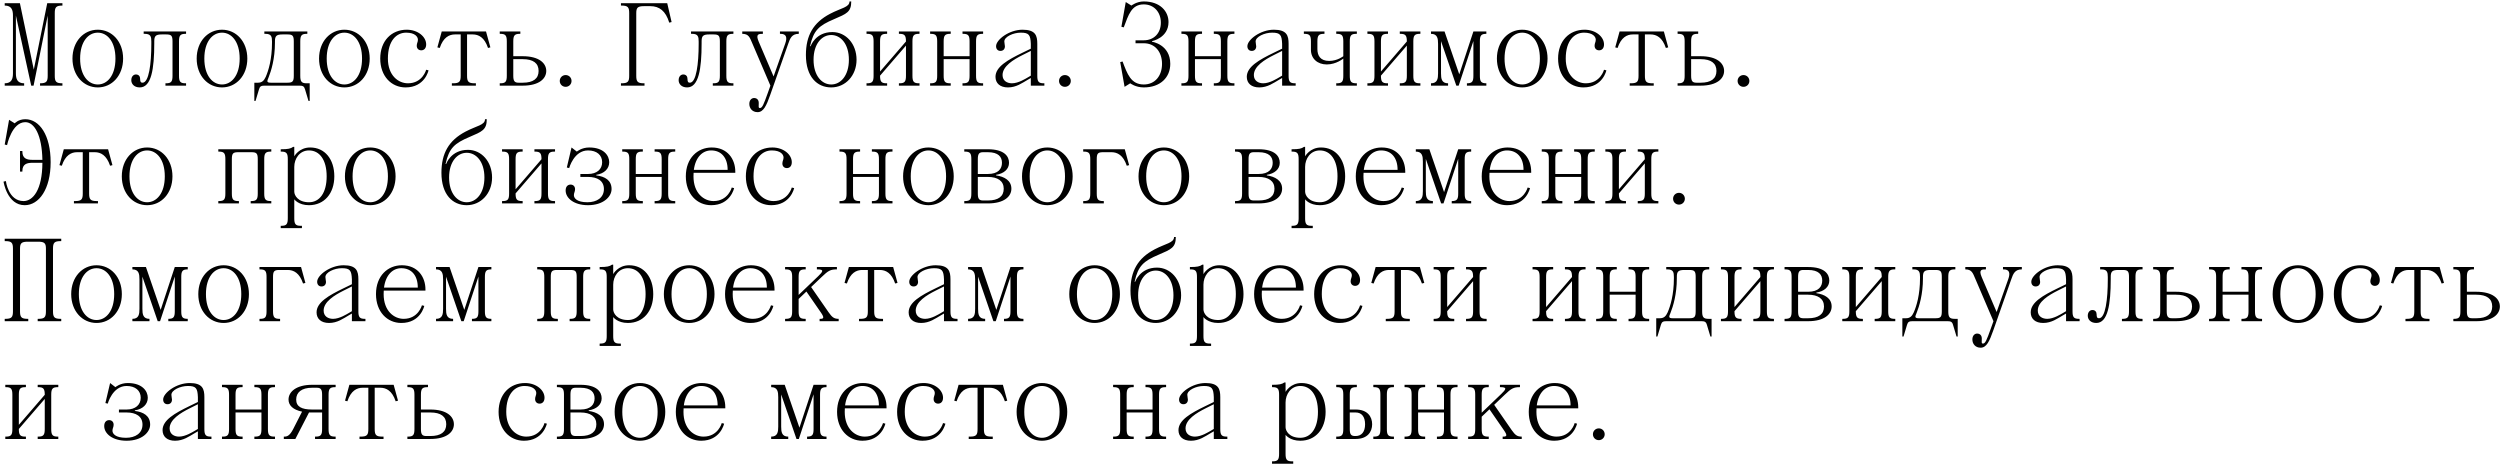 <?xml version="1.0" encoding="UTF-8"?> <svg xmlns="http://www.w3.org/2000/svg" width="467" height="87" viewBox="0 0 467 87" fill="none"> <path d="M3.718 0.6H0.88V1.04C2.2 1.04 2.42 1.92 2.42 2.91V13.69C2.42 14.68 2.2 15.56 0.88 15.56V16H4.51V15.56C3.19 15.56 2.97 14.68 2.97 13.69V2.91L5.83 16H6.27L8.91 2.91V14.13C8.91 15.23 8.69 15.56 7.48 15.56V16H11.66V15.56C10.45 15.56 10.23 15.23 10.23 14.13V2.47C10.23 1.37 10.45 1.04 11.66 1.04V0.6H8.822L6.314 13.008L3.718 0.6ZM13.537 10.94C13.537 14.13 15.627 16.33 18.267 16.33C20.907 16.33 22.997 14.13 22.997 10.94C22.997 7.75 20.907 5.55 18.267 5.55C15.627 5.55 13.537 7.75 13.537 10.94ZM14.967 10.94C14.967 7.75 16.507 6.1 18.267 6.1C20.027 6.1 21.567 7.75 21.567 10.94C21.567 14.13 20.027 15.78 18.267 15.78C16.507 15.78 14.967 14.13 14.967 10.94ZM33.437 7.75C33.437 6.65 33.657 6.32 34.647 6.32H34.757V5.88H26.837V6.32H27.057C28.157 6.32 28.267 6.87 28.267 7.75V8.19C28.267 11.93 27.827 15.45 26.617 15.45C26.265 15.45 26.177 15.208 26.177 14.724C26.177 14.262 25.913 13.91 25.385 13.91C24.967 13.91 24.527 14.262 24.527 14.988C24.527 15.648 25.033 16.33 26.111 16.33C28.267 16.33 28.817 12.92 28.817 8.08V7.75C28.817 6.76 29.037 6.43 30.247 6.43H31.017C32.007 6.43 32.227 6.65 32.227 7.75V14.13C32.227 15.23 32.007 15.56 31.017 15.56H30.907V16H34.757V15.56H34.647C33.657 15.56 33.437 15.23 33.437 14.13V7.75ZM36.74 10.94C36.74 14.13 38.83 16.33 41.47 16.33C44.11 16.33 46.2 14.13 46.2 10.94C46.2 7.75 44.11 5.55 41.47 5.55C38.83 5.55 36.74 7.75 36.74 10.94ZM38.17 10.94C38.17 7.75 39.71 6.1 41.47 6.1C43.23 6.1 44.77 7.75 44.77 10.94C44.77 14.13 43.23 15.78 41.47 15.78C39.71 15.78 38.17 14.13 38.17 10.94ZM56.09 7.75C56.09 6.65 56.31 6.32 57.3 6.32H57.41V5.88H49.38V6.32H49.6C50.7 6.32 50.81 6.87 50.81 7.75V7.97C50.81 11.072 50.15 13.184 49.644 14.35C49.314 15.076 48.94 15.45 48.17 15.45H47.51V18.86H47.73L48.39 16.66C48.544 16.11 48.83 16 49.38 16H55.98C56.53 16 56.816 16.11 56.97 16.66L57.63 18.86H57.85V15.56H57.3C56.31 15.56 56.09 15.23 56.09 14.13V7.75ZM54.88 14.13C54.88 15.23 54.66 15.45 53.67 15.45H50.59C49.71 15.45 49.908 15.12 50.172 14.46C50.656 13.25 51.36 11.006 51.36 7.97V7.75C51.36 6.76 51.58 6.43 52.79 6.43H53.67C54.66 6.43 54.88 6.65 54.88 7.75V14.13ZM59.599 10.94C59.599 14.13 61.689 16.33 64.329 16.33C66.969 16.33 69.059 14.13 69.059 10.94C69.059 7.75 66.969 5.55 64.329 5.55C61.689 5.55 59.599 7.75 59.599 10.94ZM61.029 10.94C61.029 7.75 62.569 6.1 64.329 6.1C66.089 6.1 67.629 7.75 67.629 10.94C67.629 14.13 66.089 15.78 64.329 15.78C62.569 15.78 61.029 14.13 61.029 10.94ZM79.609 13.03C79.609 13.03 78.949 15.56 76.199 15.56C74.439 15.56 72.459 14.13 72.459 10.94C72.459 7.53 74.109 6.1 75.869 6.1C77.519 6.1 78.069 6.87 78.069 7.42C78.069 7.86 77.849 8.08 77.849 8.542C77.849 9.07 78.201 9.4 78.685 9.4C79.213 9.4 79.609 9.026 79.609 8.3C79.609 6.87 78.069 5.55 75.979 5.55C73.119 5.55 71.029 7.64 71.029 10.94C71.029 14.24 73.119 16.33 75.759 16.33C79.389 16.33 80.049 13.14 80.049 13.14L79.609 13.03ZM82.516 5.88L81.702 8.85L82.142 8.96C82.802 6.98 83.902 6.43 85.002 6.43H86.058V14.13C86.058 15.23 85.838 15.56 84.628 15.56H84.408V16H88.896V15.56H88.676C87.466 15.56 87.246 15.23 87.246 14.13V6.43H88.302C89.402 6.43 90.502 6.98 91.162 8.96L91.602 8.85L90.788 5.88H82.516ZM95.881 7.75C95.881 6.65 96.101 6.32 97.091 6.32H97.201V5.88H93.351V6.32H93.461C94.451 6.32 94.671 6.65 94.671 7.75V14.13C94.671 15.23 94.451 15.56 93.461 15.56H93.351V16H97.641C100.721 16 102.041 14.68 102.041 13.25C102.041 11.82 100.721 10.5 97.641 10.5H95.881V7.75ZM96.871 15.45C96.101 15.45 95.881 15.12 95.881 14.13V11.05H97.641C99.621 11.05 100.611 11.82 100.611 13.25C100.611 14.68 99.621 15.45 97.641 15.45H96.871ZM104.563 15.12C104.563 15.736 105.047 16.22 105.663 16.22C106.279 16.22 106.763 15.736 106.763 15.12C106.763 14.504 106.279 14.02 105.663 14.02C105.047 14.02 104.563 14.504 104.563 15.12ZM115.993 0.6V1.04H116.103C117.313 1.04 117.533 1.37 117.533 2.47V14.13C117.533 15.23 117.313 15.56 116.103 15.56H115.993V16H120.393V15.56H120.283C119.073 15.56 118.853 15.23 118.853 14.13V2.47C118.853 1.48 119.073 1.15 120.283 1.15H121.493C123.143 1.15 124.353 2.03 125.013 4.23L125.453 4.12L124.639 0.6H115.993ZM135.681 7.75C135.681 6.65 135.901 6.32 136.891 6.32H137.001V5.88H129.081V6.32H129.301C130.401 6.32 130.511 6.87 130.511 7.75V8.19C130.511 11.93 130.071 15.45 128.861 15.45C128.509 15.45 128.421 15.208 128.421 14.724C128.421 14.262 128.157 13.91 127.629 13.91C127.211 13.91 126.771 14.262 126.771 14.988C126.771 15.648 127.277 16.33 128.355 16.33C130.511 16.33 131.061 12.92 131.061 8.08V7.75C131.061 6.76 131.281 6.43 132.491 6.43H133.261C134.251 6.43 134.471 6.65 134.471 7.75V14.13C134.471 15.23 134.251 15.56 133.261 15.56H133.151V16H137.001V15.56H136.891C135.901 15.56 135.681 15.23 135.681 14.13V7.75ZM149.214 5.88H145.694V6.32H145.804C146.904 6.32 147.08 7.002 146.684 8.124L144.506 14.284L141.712 7.75C141.118 6.342 141.734 6.32 142.504 6.32V5.88H138.654V6.32C139.864 6.32 140.062 7.002 140.524 8.08L143.912 16L143.384 17.474C142.658 19.498 142.394 20.18 141.954 20.18C141.624 20.18 141.734 19.828 141.734 19.234C141.734 18.662 141.404 18.31 140.854 18.31C140.414 18.31 139.974 18.684 139.974 19.41C139.974 20.224 140.524 20.95 141.514 20.95C142.614 20.95 143.164 19.762 143.89 17.694L147.234 8.19C147.586 7.178 147.894 6.32 149.214 6.32V5.88ZM151.973 11.16C151.973 8.19 153.513 6.54 155.273 6.54C157.033 6.54 158.573 8.19 158.573 11.16C158.573 14.13 157.033 15.78 155.273 15.78C153.513 15.78 151.973 14.13 151.973 11.16ZM160.003 11.16C160.003 8.19 158.023 5.99 155.493 5.99C152.303 5.99 151.423 8.63 151.423 8.63H151.313C151.973 5.66 152.963 4.78 155.823 3.57C158.133 2.58 159.013 2.25 159.013 0.27H158.683C158.683 1.37 157.143 1.48 155.053 2.58C151.907 4.23 150.543 6.65 150.543 10.28C150.543 14.35 152.633 16.33 155.273 16.33C157.913 16.33 160.003 14.13 160.003 11.16ZM170.445 7.75C170.445 6.65 170.665 6.32 171.655 6.32H171.765V5.88H167.915V6.32H168.025C169.015 6.32 169.235 6.65 169.235 7.75L164.395 13.36V7.75C164.395 6.65 164.615 6.32 165.605 6.32H165.715V5.88H161.865V6.32H161.975C162.965 6.32 163.185 6.65 163.185 7.75V14.13C163.185 15.23 162.965 15.56 161.975 15.56H161.865V16H165.715V15.56H165.605C164.615 15.56 164.395 15.23 164.395 14.13L169.235 8.52V14.13C169.235 15.23 169.015 15.56 168.025 15.56H167.915V16H171.765V15.56H171.655C170.665 15.56 170.445 15.23 170.445 14.13V7.75ZM182.326 7.75C182.326 6.65 182.546 6.32 183.536 6.32H183.646V5.88H179.796V6.32H179.906C180.896 6.32 181.116 6.65 181.116 7.75V10.5H176.276V7.75C176.276 6.65 176.496 6.32 177.486 6.32H177.596V5.88H173.746V6.32H173.856C174.846 6.32 175.066 6.65 175.066 7.75V14.13C175.066 15.23 174.846 15.56 173.856 15.56H173.746V16H177.596V15.56H177.486C176.496 15.56 176.276 15.23 176.276 14.13V11.05H181.116V14.13C181.116 15.23 180.896 15.56 179.906 15.56H179.796V16H183.646V15.56H183.536C182.546 15.56 182.326 15.23 182.326 14.13V7.75ZM193.767 8.19C193.767 6.65 193.437 5.55 191.017 5.55C188.487 5.55 186.067 7.42 186.067 8.63C186.067 9.18 186.397 9.51 186.881 9.51C187.387 9.51 187.717 9.18 187.717 8.652C187.717 8.432 187.607 8.058 187.607 7.75C187.607 6.87 189.257 6.1 190.687 6.1C192.227 6.1 192.491 6.54 192.557 8.19V9.092L191.017 9.84C188.245 11.182 185.957 12.48 185.957 14.35C185.957 15.56 186.815 16.33 188.289 16.33C189.851 16.33 190.951 15.494 191.985 14.9L192.557 14.57V16H195.087V15.56H194.977C193.987 15.56 193.767 15.23 193.767 14.13V8.19ZM191.919 14.504C191.633 14.658 190.247 15.56 189.037 15.56C188.157 15.56 187.277 15.12 187.277 14.02C187.277 12.37 189.301 11.138 191.017 10.28L192.557 9.51V14.13L191.919 14.504ZM197.826 15.12C197.826 15.736 198.31 16.22 198.926 16.22C199.542 16.22 200.026 15.736 200.026 15.12C200.026 14.504 199.542 14.02 198.926 14.02C198.31 14.02 197.826 14.504 197.826 15.12ZM212.117 7.53V8.08H213.657C215.791 8.08 217.067 9.73 217.067 11.93C217.067 14.13 215.791 15.78 213.657 15.78C211.237 15.78 210.577 13.8 209.697 11.49L209.257 11.6L210.071 16.22L211.127 15.56C211.127 15.56 212.117 16.33 213.657 16.33C216.737 16.33 218.607 14.482 218.607 11.93C218.607 8.3 215.197 7.794 215.197 7.794V7.684C215.197 7.684 218.277 7.09 218.277 4.12C218.277 2.14 216.737 0.27 213.657 0.27C212.337 0.27 211.347 1.04 211.347 1.04L210.291 0.38L209.477 5L209.917 5.11C210.797 2.8 211.347 0.82 213.657 0.82C215.549 0.82 216.847 2.25 216.847 4.23C216.847 6.21 215.549 7.53 213.657 7.53H212.117ZM229.269 7.75C229.269 6.65 229.489 6.32 230.479 6.32H230.589V5.88H226.739V6.32H226.849C227.839 6.32 228.059 6.65 228.059 7.75V10.5H223.219V7.75C223.219 6.65 223.439 6.32 224.429 6.32H224.539V5.88H220.689V6.32H220.799C221.789 6.32 222.009 6.65 222.009 7.75V14.13C222.009 15.23 221.789 15.56 220.799 15.56H220.689V16H224.539V15.56H224.429C223.439 15.56 223.219 15.23 223.219 14.13V11.05H228.059V14.13C228.059 15.23 227.839 15.56 226.849 15.56H226.739V16H230.589V15.56H230.479C229.489 15.56 229.269 15.23 229.269 14.13V7.75ZM240.71 8.19C240.71 6.65 240.38 5.55 237.96 5.55C235.43 5.55 233.01 7.42 233.01 8.63C233.01 9.18 233.34 9.51 233.824 9.51C234.33 9.51 234.66 9.18 234.66 8.652C234.66 8.432 234.55 8.058 234.55 7.75C234.55 6.87 236.2 6.1 237.63 6.1C239.17 6.1 239.434 6.54 239.5 8.19V9.092L237.96 9.84C235.188 11.182 232.9 12.48 232.9 14.35C232.9 15.56 233.758 16.33 235.232 16.33C236.794 16.33 237.894 15.494 238.928 14.9L239.5 14.57V16H242.03V15.56H241.92C240.93 15.56 240.71 15.23 240.71 14.13V8.19ZM238.862 14.504C238.576 14.658 237.19 15.56 235.98 15.56C235.1 15.56 234.22 15.12 234.22 14.02C234.22 12.37 236.244 11.138 237.96 10.28L239.5 9.51V14.13L238.862 14.504ZM250.93 10.5C250.93 10.5 249.83 11.38 248.29 11.38C246.64 11.38 246.09 10.39 246.09 9.18V7.75C246.09 6.65 246.31 6.32 247.3 6.32H247.41V5.88H243.56V6.32H243.67C244.66 6.32 244.88 6.65 244.88 7.75V9.29C244.88 10.94 246.09 12.04 247.85 12.04C249.61 12.04 250.93 10.94 250.93 10.94V14.13C250.93 15.23 250.71 15.56 249.72 15.56H249.61V16H253.46V15.56H253.35C252.36 15.56 252.14 15.23 252.14 14.13V7.75C252.14 6.65 252.36 6.32 253.35 6.32H253.46V5.88H249.61V6.32H249.72C250.71 6.32 250.93 6.65 250.93 7.75V10.5ZM264.009 7.75C264.009 6.65 264.229 6.32 265.219 6.32H265.329V5.88H261.479V6.32H261.589C262.579 6.32 262.799 6.65 262.799 7.75L257.959 13.36V7.75C257.959 6.65 258.179 6.32 259.169 6.32H259.279V5.88H255.429V6.32H255.539C256.529 6.32 256.749 6.65 256.749 7.75V14.13C256.749 15.23 256.529 15.56 255.539 15.56H255.429V16H259.279V15.56H259.169C258.179 15.56 257.959 15.23 257.959 14.13L262.799 8.52V14.13C262.799 15.23 262.579 15.56 261.589 15.56H261.479V16H265.329V15.56H265.219C264.229 15.56 264.009 15.23 264.009 14.13V7.75ZM276.44 7.75C276.44 6.65 276.66 6.32 277.65 6.32V5.88H275.23L272.59 13.888L269.84 5.88H267.31V6.32C268.52 6.32 268.63 7.2 268.63 8.19V13.69C268.63 14.68 268.52 15.56 267.31 15.56V16H270.5V15.56C269.29 15.56 269.18 14.68 269.18 13.69V7.684L272.04 16H272.48L275.23 7.662V14.13C275.23 15.23 275.01 15.56 274.02 15.56V16H277.65V15.56C276.66 15.56 276.44 15.23 276.44 14.13V7.75ZM279.621 10.94C279.621 14.13 281.711 16.33 284.351 16.33C286.991 16.33 289.081 14.13 289.081 10.94C289.081 7.75 286.991 5.55 284.351 5.55C281.711 5.55 279.621 7.75 279.621 10.94ZM281.051 10.94C281.051 7.75 282.591 6.1 284.351 6.1C286.111 6.1 287.651 7.75 287.651 10.94C287.651 14.13 286.111 15.78 284.351 15.78C282.591 15.78 281.051 14.13 281.051 10.94ZM299.631 13.03C299.631 13.03 298.971 15.56 296.221 15.56C294.461 15.56 292.481 14.13 292.481 10.94C292.481 7.53 294.131 6.1 295.891 6.1C297.541 6.1 298.091 6.87 298.091 7.42C298.091 7.86 297.871 8.08 297.871 8.542C297.871 9.07 298.223 9.4 298.707 9.4C299.235 9.4 299.631 9.026 299.631 8.3C299.631 6.87 298.091 5.55 296.001 5.55C293.141 5.55 291.051 7.64 291.051 10.94C291.051 14.24 293.141 16.33 295.781 16.33C299.411 16.33 300.071 13.14 300.071 13.14L299.631 13.03ZM302.537 5.88L301.723 8.85L302.163 8.96C302.823 6.98 303.923 6.43 305.023 6.43H306.079V14.13C306.079 15.23 305.859 15.56 304.649 15.56H304.429V16H308.917V15.56H308.697C307.487 15.56 307.267 15.23 307.267 14.13V6.43H308.323C309.423 6.43 310.523 6.98 311.183 8.96L311.623 8.85L310.809 5.88H302.537ZM315.903 7.75C315.903 6.65 316.123 6.32 317.113 6.32H317.223V5.88H313.373V6.32H313.483C314.473 6.32 314.693 6.65 314.693 7.75V14.13C314.693 15.23 314.473 15.56 313.483 15.56H313.373V16H317.663C320.743 16 322.063 14.68 322.063 13.25C322.063 11.82 320.743 10.5 317.663 10.5H315.903V7.75ZM316.893 15.45C316.123 15.45 315.903 15.12 315.903 14.13V11.05H317.663C319.643 11.05 320.633 11.82 320.633 13.25C320.633 14.68 319.643 15.45 317.663 15.45H316.893ZM324.584 15.12C324.584 15.736 325.068 16.22 325.684 16.22C326.3 16.22 326.784 15.736 326.784 15.12C326.784 14.504 326.3 14.02 325.684 14.02C325.068 14.02 324.584 14.504 324.584 15.12ZM4.73 22.82C6.424 22.82 7.832 25.218 7.92 29.86H6.05C5.06 29.86 4.18 29.64 4.18 28.32V28.21H3.74V32.06H4.18V31.95C4.18 30.63 5.06 30.41 6.05 30.41H7.92C7.898 35.514 6.138 37.56 4.4 37.56C1.54 37.56 1.1 33.82 1.1 33.82L0.66 33.93C0.66 33.93 1.32 38.33 4.62 38.33C7.26 38.33 9.46 35.36 9.46 30.3C9.46 25.24 7.37 22.27 4.73 22.27C3.41 22.27 2.75 23.04 2.75 23.04L1.694 22.38L0.88 27L1.32 27.11C1.32 27.11 2.2 22.82 4.73 22.82ZM11.918 27.88L11.104 30.85L11.544 30.96C12.204 28.98 13.304 28.43 14.404 28.43H15.46V36.13C15.46 37.23 15.24 37.56 14.03 37.56H13.81V38H18.298V37.56H18.078C16.868 37.56 16.648 37.23 16.648 36.13V28.43H17.704C18.804 28.43 19.904 28.98 20.564 30.96L21.004 30.85L20.19 27.88H11.918ZM22.754 32.94C22.754 36.13 24.844 38.33 27.484 38.33C30.124 38.33 32.214 36.13 32.214 32.94C32.214 29.75 30.124 27.55 27.484 27.55C24.844 27.55 22.754 29.75 22.754 32.94ZM24.184 32.94C24.184 29.75 25.724 28.1 27.484 28.1C29.244 28.1 30.784 29.75 30.784 32.94C30.784 36.13 29.244 37.78 27.484 37.78C25.724 37.78 24.184 36.13 24.184 32.94ZM49.359 29.75C49.359 28.65 49.579 28.32 50.569 28.32H50.679V27.88H40.779V28.32H40.889C41.879 28.32 42.099 28.65 42.099 29.75V36.13C42.099 37.23 41.879 37.56 40.889 37.56H40.779V38H44.629V37.56H44.519C43.529 37.56 43.309 37.23 43.309 36.13V29.75C43.309 28.65 43.529 28.43 44.519 28.43H46.939C47.929 28.43 48.149 28.65 48.149 29.75V36.13C48.149 37.23 47.929 37.56 46.939 37.56H46.829V38H50.679V37.56H50.569C49.579 37.56 49.359 37.23 49.359 36.13V29.75ZM54.97 37.23C54.97 37.23 55.74 38.33 57.72 38.33C60.58 38.33 62.45 36.13 62.45 32.94C62.45 29.75 60.69 27.55 57.94 27.55C55.85 27.55 54.97 29.2 54.97 29.2V27.44H54.75C54.31 27.77 53.76 27.88 52.55 27.88H52.44V28.32H52.55C53.54 28.32 53.76 28.65 53.76 29.75V40.75C53.76 41.85 53.54 42.18 52.55 42.18H52.44V42.62H56.4V42.18H56.18C55.19 42.18 54.97 41.85 54.97 40.75V37.23ZM57.72 28.1C59.7 28.1 61.02 29.86 61.02 32.94C61.02 36.02 59.7 37.78 57.72 37.78C55.63 37.78 54.97 36.46 54.97 35.8V31.18C54.97 29.64 55.96 28.1 57.72 28.1ZM64.433 32.94C64.433 36.13 66.523 38.33 69.163 38.33C71.803 38.33 73.893 36.13 73.893 32.94C73.893 29.75 71.803 27.55 69.163 27.55C66.523 27.55 64.433 29.75 64.433 32.94ZM65.863 32.94C65.863 29.75 67.403 28.1 69.163 28.1C70.923 28.1 72.463 29.75 72.463 32.94C72.463 36.13 70.923 37.78 69.163 37.78C67.403 37.78 65.863 36.13 65.863 32.94ZM83.889 33.16C83.889 30.19 85.429 28.54 87.189 28.54C88.949 28.54 90.489 30.19 90.489 33.16C90.489 36.13 88.949 37.78 87.189 37.78C85.429 37.78 83.889 36.13 83.889 33.16ZM91.919 33.16C91.919 30.19 89.939 27.99 87.409 27.99C84.219 27.99 83.339 30.63 83.339 30.63H83.229C83.889 27.66 84.879 26.78 87.739 25.57C90.049 24.58 90.929 24.25 90.929 22.27H90.599C90.599 23.37 89.059 23.48 86.969 24.58C83.823 26.23 82.459 28.65 82.459 32.28C82.459 36.35 84.549 38.33 87.189 38.33C89.829 38.33 91.919 36.13 91.919 33.16ZM102.361 29.75C102.361 28.65 102.581 28.32 103.571 28.32H103.681V27.88H99.831V28.32H99.941C100.931 28.32 101.151 28.65 101.151 29.75L96.311 35.36V29.75C96.311 28.65 96.531 28.32 97.521 28.32H97.631V27.88H93.781V28.32H93.891C94.881 28.32 95.101 28.65 95.101 29.75V36.13C95.101 37.23 94.881 37.56 93.891 37.56H93.781V38H97.631V37.56H97.521C96.531 37.56 96.311 37.23 96.311 36.13L101.151 30.52V36.13C101.151 37.23 100.931 37.56 99.941 37.56H99.831V38H103.681V37.56H103.571C102.581 37.56 102.361 37.23 102.361 36.13V29.75ZM109.732 37.78C107.752 37.78 107.202 37.01 107.202 36.46C107.202 36.02 107.422 35.8 107.422 35.338C107.422 34.81 107.07 34.48 106.586 34.48C106.058 34.48 105.662 34.854 105.662 35.58C105.662 37.01 107.202 38.33 109.842 38.33C112.702 38.33 114.242 36.746 114.242 35.316C114.242 33.666 112.988 32.962 111.382 32.764V32.654C112.878 32.434 113.802 31.51 113.802 30.3C113.802 29.09 112.812 27.55 110.062 27.55C108.632 27.55 107.752 28.32 107.752 28.32L106.762 27.55L105.882 31.29L106.322 31.4C106.322 31.4 107.202 28.1 109.842 28.1C111.492 28.1 112.482 28.98 112.482 30.3C112.482 31.62 111.492 32.5 109.842 32.5H108.412V33.05H109.842C111.602 33.05 112.812 33.776 112.812 35.316C112.812 36.922 111.492 37.78 109.732 37.78ZM124.812 29.75C124.812 28.65 125.032 28.32 126.022 28.32H126.132V27.88H122.282V28.32H122.392C123.382 28.32 123.602 28.65 123.602 29.75V32.5H118.762V29.75C118.762 28.65 118.982 28.32 119.972 28.32H120.082V27.88H116.232V28.32H116.342C117.332 28.32 117.552 28.65 117.552 29.75V36.13C117.552 37.23 117.332 37.56 116.342 37.56H116.232V38H120.082V37.56H119.972C118.982 37.56 118.762 37.23 118.762 36.13V33.05H123.602V36.13C123.602 37.23 123.382 37.56 122.392 37.56H122.282V38H126.132V37.56H126.022C125.032 37.56 124.812 37.23 124.812 36.13V29.75ZM129.543 32.94C129.543 32.72 129.543 32.5 129.565 32.28H137.353V32.06C137.353 29.75 135.923 27.55 132.953 27.55C130.313 27.55 128.113 29.53 128.113 32.94C128.113 36.24 130.203 38.33 132.843 38.33C136.473 38.33 137.133 35.14 137.133 35.14L136.693 35.03C136.693 35.03 136.033 37.56 133.283 37.56C131.523 37.56 129.543 36.13 129.543 32.94ZM132.843 28.1C134.713 28.1 135.923 29.42 135.923 31.73H129.609C129.939 29.266 131.303 28.1 132.843 28.1ZM147.908 35.03C147.908 35.03 147.248 37.56 144.498 37.56C142.738 37.56 140.758 36.13 140.758 32.94C140.758 29.53 142.408 28.1 144.168 28.1C145.818 28.1 146.368 28.87 146.368 29.42C146.368 29.86 146.148 30.08 146.148 30.542C146.148 31.07 146.5 31.4 146.984 31.4C147.512 31.4 147.908 31.026 147.908 30.3C147.908 28.87 146.368 27.55 144.278 27.55C141.418 27.55 139.328 29.64 139.328 32.94C139.328 36.24 141.418 38.33 144.058 38.33C147.688 38.33 148.348 35.14 148.348 35.14L147.908 35.03ZM165.396 29.75C165.396 28.65 165.616 28.32 166.606 28.32H166.716V27.88H162.866V28.32H162.976C163.966 28.32 164.186 28.65 164.186 29.75V32.5H159.346V29.75C159.346 28.65 159.566 28.32 160.556 28.32H160.666V27.88H156.816V28.32H156.926C157.916 28.32 158.136 28.65 158.136 29.75V36.13C158.136 37.23 157.916 37.56 156.926 37.56H156.816V38H160.666V37.56H160.556C159.566 37.56 159.346 37.23 159.346 36.13V33.05H164.186V36.13C164.186 37.23 163.966 37.56 162.976 37.56H162.866V38H166.716V37.56H166.606C165.616 37.56 165.396 37.23 165.396 36.13V29.75ZM168.697 32.94C168.697 36.13 170.787 38.33 173.427 38.33C176.067 38.33 178.157 36.13 178.157 32.94C178.157 29.75 176.067 27.55 173.427 27.55C170.787 27.55 168.697 29.75 168.697 32.94ZM170.127 32.94C170.127 29.75 171.667 28.1 173.427 28.1C175.187 28.1 176.727 29.75 176.727 32.94C176.727 36.13 175.187 37.78 173.427 37.78C171.667 37.78 170.127 36.13 170.127 32.94ZM180.127 27.88V28.32H180.237C181.227 28.32 181.447 28.65 181.447 29.75V36.13C181.447 37.23 181.227 37.56 180.237 37.56H180.127V38H184.527C187.607 38 188.927 36.68 188.927 35.25C188.927 33.71 187.607 32.984 186.067 32.764V32.654C187.497 32.434 188.487 31.62 188.487 30.41C188.487 29.2 187.607 27.88 184.527 27.88H180.127ZM183.647 37.45C182.877 37.45 182.657 37.12 182.657 36.13V33.05H184.527C186.397 33.05 187.497 33.82 187.497 35.25C187.497 36.68 186.507 37.45 184.527 37.45H183.647ZM184.527 28.43C186.507 28.43 187.167 29.31 187.167 30.41C187.167 31.51 186.507 32.5 184.527 32.5H182.657V29.75C182.657 28.76 182.877 28.43 183.647 28.43H184.527ZM190.912 32.94C190.912 36.13 193.002 38.33 195.642 38.33C198.282 38.33 200.372 36.13 200.372 32.94C200.372 29.75 198.282 27.55 195.642 27.55C193.002 27.55 190.912 29.75 190.912 32.94ZM192.342 32.94C192.342 29.75 193.882 28.1 195.642 28.1C197.402 28.1 198.942 29.75 198.942 32.94C198.942 36.13 197.402 37.78 195.642 37.78C193.882 37.78 192.342 36.13 192.342 32.94ZM202.342 27.88V28.32H202.452C203.442 28.32 203.662 28.65 203.662 29.75V36.13C203.662 37.23 203.442 37.56 202.452 37.56H202.342V38H206.192V37.56H206.082C205.092 37.56 204.872 37.23 204.872 36.13V29.75C204.872 28.65 205.092 28.43 206.082 28.43H207.622C208.722 28.43 209.822 28.98 210.482 30.96L210.922 30.85L210.108 27.88H202.342ZM212.676 32.94C212.676 36.13 214.766 38.33 217.406 38.33C220.046 38.33 222.136 36.13 222.136 32.94C222.136 29.75 220.046 27.55 217.406 27.55C214.766 27.55 212.676 29.75 212.676 32.94ZM214.106 32.94C214.106 29.75 215.646 28.1 217.406 28.1C219.166 28.1 220.706 29.75 220.706 32.94C220.706 36.13 219.166 37.78 217.406 37.78C215.646 37.78 214.106 36.13 214.106 32.94ZM230.701 27.88V28.32H230.811C231.801 28.32 232.021 28.65 232.021 29.75V36.13C232.021 37.23 231.801 37.56 230.811 37.56H230.701V38H235.101C238.181 38 239.501 36.68 239.501 35.25C239.501 33.71 238.181 32.984 236.641 32.764V32.654C238.071 32.434 239.061 31.62 239.061 30.41C239.061 29.2 238.181 27.88 235.101 27.88H230.701ZM234.221 37.45C233.451 37.45 233.231 37.12 233.231 36.13V33.05H235.101C236.971 33.05 238.071 33.82 238.071 35.25C238.071 36.68 237.081 37.45 235.101 37.45H234.221ZM235.101 28.43C237.081 28.43 237.741 29.31 237.741 30.41C237.741 31.51 237.081 32.5 235.101 32.5H233.231V29.75C233.231 28.76 233.451 28.43 234.221 28.43H235.101ZM243.796 37.23C243.796 37.23 244.566 38.33 246.546 38.33C249.406 38.33 251.276 36.13 251.276 32.94C251.276 29.75 249.516 27.55 246.766 27.55C244.676 27.55 243.796 29.2 243.796 29.2V27.44H243.576C243.136 27.77 242.586 27.88 241.376 27.88H241.266V28.32H241.376C242.366 28.32 242.586 28.65 242.586 29.75V40.75C242.586 41.85 242.366 42.18 241.376 42.18H241.266V42.62H245.226V42.18H245.006C244.016 42.18 243.796 41.85 243.796 40.75V37.23ZM246.546 28.1C248.526 28.1 249.846 29.86 249.846 32.94C249.846 36.02 248.526 37.78 246.546 37.78C244.456 37.78 243.796 36.46 243.796 35.8V31.18C243.796 29.64 244.786 28.1 246.546 28.1ZM254.69 32.94C254.69 32.72 254.69 32.5 254.712 32.28H262.5V32.06C262.5 29.75 261.07 27.55 258.1 27.55C255.46 27.55 253.26 29.53 253.26 32.94C253.26 36.24 255.35 38.33 257.99 38.33C261.62 38.33 262.28 35.14 262.28 35.14L261.84 35.03C261.84 35.03 261.18 37.56 258.43 37.56C256.67 37.56 254.69 36.13 254.69 32.94ZM257.99 28.1C259.86 28.1 261.07 29.42 261.07 31.73H254.756C255.086 29.266 256.45 28.1 257.99 28.1ZM273.604 29.75C273.604 28.65 273.824 28.32 274.814 28.32V27.88H272.394L269.754 35.888L267.004 27.88H264.474V28.32C265.684 28.32 265.794 29.2 265.794 30.19V35.69C265.794 36.68 265.684 37.56 264.474 37.56V38H267.664V37.56C266.454 37.56 266.344 36.68 266.344 35.69V29.684L269.204 38H269.644L272.394 29.662V36.13C272.394 37.23 272.174 37.56 271.184 37.56V38H274.814V37.56C273.824 37.56 273.604 37.23 273.604 36.13V29.75ZM278.215 32.94C278.215 32.72 278.215 32.5 278.237 32.28H286.025V32.06C286.025 29.75 284.595 27.55 281.625 27.55C278.985 27.55 276.785 29.53 276.785 32.94C276.785 36.24 278.875 38.33 281.515 38.33C285.145 38.33 285.805 35.14 285.805 35.14L285.365 35.03C285.365 35.03 284.705 37.56 281.955 37.56C280.195 37.56 278.215 36.13 278.215 32.94ZM281.515 28.1C283.385 28.1 284.595 29.42 284.595 31.73H278.281C278.611 29.266 279.975 28.1 281.515 28.1ZM296.58 29.75C296.58 28.65 296.8 28.32 297.79 28.32H297.9V27.88H294.05V28.32H294.16C295.15 28.32 295.37 28.65 295.37 29.75V32.5H290.53V29.75C290.53 28.65 290.75 28.32 291.74 28.32H291.85V27.88H288V28.32H288.11C289.1 28.32 289.32 28.65 289.32 29.75V36.13C289.32 37.23 289.1 37.56 288.11 37.56H288V38H291.85V37.56H291.74C290.75 37.56 290.53 37.23 290.53 36.13V33.05H295.37V36.13C295.37 37.23 295.15 37.56 294.16 37.56H294.05V38H297.9V37.56H297.79C296.8 37.56 296.58 37.23 296.58 36.13V29.75ZM308.461 29.75C308.461 28.65 308.681 28.32 309.671 28.32H309.781V27.88H305.931V28.32H306.041C307.031 28.32 307.251 28.65 307.251 29.75L302.411 35.36V29.75C302.411 28.65 302.631 28.32 303.621 28.32H303.731V27.88H299.881V28.32H299.991C300.981 28.32 301.201 28.65 301.201 29.75V36.13C301.201 37.23 300.981 37.56 299.991 37.56H299.881V38H303.731V37.56H303.621C302.631 37.56 302.411 37.23 302.411 36.13L307.251 30.52V36.13C307.251 37.23 307.031 37.56 306.041 37.56H305.931V38H309.781V37.56H309.671C308.681 37.56 308.461 37.23 308.461 36.13V29.75ZM312.531 37.12C312.531 37.736 313.015 38.22 313.631 38.22C314.247 38.22 314.731 37.736 314.731 37.12C314.731 36.504 314.247 36.02 313.631 36.02C313.015 36.02 312.531 36.504 312.531 37.12ZM0.88 44.6V45.04H0.99C2.2 45.04 2.42 45.37 2.42 46.47V58.13C2.42 59.23 2.2 59.56 0.99 59.56H0.88V60H5.28V59.56H5.17C3.96 59.56 3.74 59.23 3.74 58.13V46.47C3.74 45.48 3.96 45.15 5.17 45.15H7.15C8.36 45.15 8.58 45.48 8.58 46.47V58.13C8.58 59.23 8.36 59.56 7.15 59.56H7.04V60H11.44V59.56H11.33C10.12 59.56 9.9 59.23 9.9 58.13V46.47C9.9 45.37 10.12 45.04 11.33 45.04H11.44V44.6H0.88ZM13.3 54.94C13.3 58.13 15.39 60.33 18.03 60.33C20.671 60.33 22.761 58.13 22.761 54.94C22.761 51.75 20.671 49.55 18.03 49.55C15.39 49.55 13.3 51.75 13.3 54.94ZM14.73 54.94C14.73 51.75 16.27 50.1 18.03 50.1C19.791 50.1 21.331 51.75 21.331 54.94C21.331 58.13 19.791 59.78 18.03 59.78C16.27 59.78 14.73 58.13 14.73 54.94ZM33.86 51.75C33.86 50.65 34.08 50.32 35.07 50.32V49.88H32.65L30.01 57.888L27.26 49.88H24.73V50.32C25.94 50.32 26.05 51.2 26.05 52.19V57.69C26.05 58.68 25.94 59.56 24.73 59.56V60H27.92V59.56C26.71 59.56 26.6 58.68 26.6 57.69V51.684L29.46 60H29.9L32.65 51.662V58.13C32.65 59.23 32.43 59.56 31.44 59.56V60H35.07V59.56C34.08 59.56 33.86 59.23 33.86 58.13V51.75ZM37.041 54.94C37.041 58.13 39.131 60.33 41.771 60.33C44.411 60.33 46.501 58.13 46.501 54.94C46.501 51.75 44.411 49.55 41.771 49.55C39.131 49.55 37.041 51.75 37.041 54.94ZM38.471 54.94C38.471 51.75 40.011 50.1 41.771 50.1C43.531 50.1 45.071 51.75 45.071 54.94C45.071 58.13 43.531 59.78 41.771 59.78C40.011 59.78 38.471 58.13 38.471 54.94ZM48.471 49.88V50.32H48.581C49.571 50.32 49.791 50.65 49.791 51.75V58.13C49.791 59.23 49.571 59.56 48.581 59.56H48.471V60H52.321V59.56H52.211C51.221 59.56 51.001 59.23 51.001 58.13V51.75C51.001 50.65 51.221 50.43 52.211 50.43H53.751C54.85 50.43 55.95 50.98 56.611 52.96L57.05 52.85L56.236 49.88H48.471ZM66.945 52.19C66.945 50.65 66.615 49.55 64.195 49.55C61.664 49.55 59.245 51.42 59.245 52.63C59.245 53.18 59.575 53.51 60.059 53.51C60.565 53.51 60.895 53.18 60.895 52.652C60.895 52.432 60.785 52.058 60.785 51.75C60.785 50.87 62.434 50.1 63.864 50.1C65.404 50.1 65.668 50.54 65.734 52.19V53.092L64.195 53.84C61.422 55.182 59.135 56.48 59.135 58.35C59.135 59.56 59.992 60.33 61.467 60.33C63.029 60.33 64.129 59.494 65.162 58.9L65.734 58.57V60H68.264V59.56H68.154C67.165 59.56 66.945 59.23 66.945 58.13V52.19ZM65.097 58.504C64.811 58.658 63.425 59.56 62.215 59.56C61.334 59.56 60.455 59.12 60.455 58.02C60.455 56.37 62.478 55.138 64.195 54.28L65.734 53.51V58.13L65.097 58.504ZM71.664 54.94C71.664 54.72 71.664 54.5 71.686 54.28H79.474V54.06C79.474 51.75 78.044 49.55 75.074 49.55C72.434 49.55 70.234 51.53 70.234 54.94C70.234 58.24 72.324 60.33 74.964 60.33C78.594 60.33 79.254 57.14 79.254 57.14L78.814 57.03C78.814 57.03 78.154 59.56 75.404 59.56C73.644 59.56 71.664 58.13 71.664 54.94ZM74.964 50.1C76.834 50.1 78.044 51.42 78.044 53.73H71.73C72.06 51.266 73.424 50.1 74.964 50.1ZM90.579 51.75C90.579 50.65 90.799 50.32 91.789 50.32V49.88H89.369L86.729 57.888L83.979 49.88H81.449V50.32C82.659 50.32 82.769 51.2 82.769 52.19V57.69C82.769 58.68 82.659 59.56 81.449 59.56V60H84.639V59.56C83.429 59.56 83.319 58.68 83.319 57.69V51.684L86.179 60H86.619L89.369 51.662V58.13C89.369 59.23 89.149 59.56 88.159 59.56V60H91.789V59.56C90.799 59.56 90.579 59.23 90.579 58.13V51.75ZM108.935 51.75C108.935 50.65 109.155 50.32 110.145 50.32H110.255V49.88H100.355V50.32H100.465C101.455 50.32 101.675 50.65 101.675 51.75V58.13C101.675 59.23 101.455 59.56 100.465 59.56H100.355V60H104.205V59.56H104.095C103.105 59.56 102.885 59.23 102.885 58.13V51.75C102.885 50.65 103.105 50.43 104.095 50.43H106.515C107.505 50.43 107.725 50.65 107.725 51.75V58.13C107.725 59.23 107.505 59.56 106.515 59.56H106.405V60H110.255V59.56H110.145C109.155 59.56 108.935 59.23 108.935 58.13V51.75ZM114.546 59.23C114.546 59.23 115.316 60.33 117.296 60.33C120.156 60.33 122.026 58.13 122.026 54.94C122.026 51.75 120.266 49.55 117.516 49.55C115.426 49.55 114.546 51.2 114.546 51.2V49.44H114.326C113.886 49.77 113.336 49.88 112.126 49.88H112.016V50.32H112.126C113.116 50.32 113.336 50.65 113.336 51.75V62.75C113.336 63.85 113.116 64.18 112.126 64.18H112.016V64.62H115.976V64.18H115.756C114.766 64.18 114.546 63.85 114.546 62.75V59.23ZM117.296 50.1C119.276 50.1 120.596 51.86 120.596 54.94C120.596 58.02 119.276 59.78 117.296 59.78C115.206 59.78 114.546 58.46 114.546 57.8V53.18C114.546 51.64 115.536 50.1 117.296 50.1ZM124.01 54.94C124.01 58.13 126.1 60.33 128.74 60.33C131.38 60.33 133.47 58.13 133.47 54.94C133.47 51.75 131.38 49.55 128.74 49.55C126.1 49.55 124.01 51.75 124.01 54.94ZM125.44 54.94C125.44 51.75 126.98 50.1 128.74 50.1C130.5 50.1 132.04 51.75 132.04 54.94C132.04 58.13 130.5 59.78 128.74 59.78C126.98 59.78 125.44 58.13 125.44 54.94ZM136.869 54.94C136.869 54.72 136.869 54.5 136.891 54.28H144.679V54.06C144.679 51.75 143.249 49.55 140.279 49.55C137.639 49.55 135.439 51.53 135.439 54.94C135.439 58.24 137.529 60.33 140.169 60.33C143.799 60.33 144.459 57.14 144.459 57.14L144.019 57.03C144.019 57.03 143.359 59.56 140.609 59.56C138.849 59.56 136.869 58.13 136.869 54.94ZM140.169 50.1C142.039 50.1 143.249 51.42 143.249 53.73H136.935C137.265 51.266 138.629 50.1 140.169 50.1ZM152.594 50.32H152.704C154.024 50.32 153.694 50.76 152.858 51.574L149.184 55.094V51.75C149.184 50.65 149.404 50.32 150.394 50.32H150.504V49.88H146.654V50.32H146.764C147.754 50.32 147.974 50.65 147.974 51.75V58.13C147.974 59.23 147.754 59.56 146.764 59.56H146.654V60H150.504V59.56H150.394C149.404 59.56 149.184 59.23 149.184 58.13V55.842L150.636 54.456L153.342 58.372C154.024 59.362 153.87 59.56 153.21 59.56H153.1V60H156.664V59.56C155.784 59.56 155.432 59.252 154.794 58.35L151.516 53.62L153.474 51.75C154.706 50.562 155.124 50.32 156.334 50.32V49.88H152.594V50.32ZM158.57 49.88L157.756 52.85L158.196 52.96C158.856 50.98 159.956 50.43 161.056 50.43H162.112V58.13C162.112 59.23 161.892 59.56 160.682 59.56H160.462V60H164.95V59.56H164.73C163.52 59.56 163.3 59.23 163.3 58.13V50.43H164.356C165.456 50.43 166.556 50.98 167.216 52.96L167.656 52.85L166.842 49.88H158.57ZM177.546 52.19C177.546 50.65 177.216 49.55 174.796 49.55C172.266 49.55 169.846 51.42 169.846 52.63C169.846 53.18 170.176 53.51 170.66 53.51C171.166 53.51 171.496 53.18 171.496 52.652C171.496 52.432 171.386 52.058 171.386 51.75C171.386 50.87 173.036 50.1 174.466 50.1C176.006 50.1 176.27 50.54 176.336 52.19V53.092L174.796 53.84C172.024 55.182 169.736 56.48 169.736 58.35C169.736 59.56 170.594 60.33 172.068 60.33C173.63 60.33 174.73 59.494 175.764 58.9L176.336 58.57V60H178.866V59.56H178.756C177.766 59.56 177.546 59.23 177.546 58.13V52.19ZM175.698 58.504C175.412 58.658 174.026 59.56 172.816 59.56C171.936 59.56 171.056 59.12 171.056 58.02C171.056 56.37 173.08 55.138 174.796 54.28L176.336 53.51V58.13L175.698 58.504ZM189.966 51.75C189.966 50.65 190.186 50.32 191.176 50.32V49.88H188.756L186.116 57.888L183.366 49.88H180.836V50.32C182.046 50.32 182.156 51.2 182.156 52.19V57.69C182.156 58.68 182.046 59.56 180.836 59.56V60H184.026V59.56C182.816 59.56 182.706 58.68 182.706 57.69V51.684L185.566 60H186.006L188.756 51.662V58.13C188.756 59.23 188.536 59.56 187.546 59.56V60H191.176V59.56C190.186 59.56 189.966 59.23 189.966 58.13V51.75ZM199.742 54.94C199.742 58.13 201.832 60.33 204.472 60.33C207.112 60.33 209.202 58.13 209.202 54.94C209.202 51.75 207.112 49.55 204.472 49.55C201.832 49.55 199.742 51.75 199.742 54.94ZM201.172 54.94C201.172 51.75 202.712 50.1 204.472 50.1C206.232 50.1 207.772 51.75 207.772 54.94C207.772 58.13 206.232 59.78 204.472 59.78C202.712 59.78 201.172 58.13 201.172 54.94ZM212.602 55.16C212.602 52.19 214.142 50.54 215.902 50.54C217.662 50.54 219.202 52.19 219.202 55.16C219.202 58.13 217.662 59.78 215.902 59.78C214.142 59.78 212.602 58.13 212.602 55.16ZM220.632 55.16C220.632 52.19 218.652 49.99 216.122 49.99C212.932 49.99 212.052 52.63 212.052 52.63H211.942C212.602 49.66 213.592 48.78 216.452 47.57C218.762 46.58 219.642 46.25 219.642 44.27H219.312C219.312 45.37 217.772 45.48 215.682 46.58C212.536 48.23 211.172 50.65 211.172 54.28C211.172 58.35 213.262 60.33 215.902 60.33C218.542 60.33 220.632 58.13 220.632 55.16ZM224.804 59.23C224.804 59.23 225.574 60.33 227.554 60.33C230.414 60.33 232.284 58.13 232.284 54.94C232.284 51.75 230.524 49.55 227.774 49.55C225.684 49.55 224.804 51.2 224.804 51.2V49.44H224.584C224.144 49.77 223.594 49.88 222.384 49.88H222.274V50.32H222.384C223.374 50.32 223.594 50.65 223.594 51.75V62.75C223.594 63.85 223.374 64.18 222.384 64.18H222.274V64.62H226.234V64.18H226.014C225.024 64.18 224.804 63.85 224.804 62.75V59.23ZM227.554 50.1C229.534 50.1 230.854 51.86 230.854 54.94C230.854 58.02 229.534 59.78 227.554 59.78C225.464 59.78 224.804 58.46 224.804 57.8V53.18C224.804 51.64 225.794 50.1 227.554 50.1ZM235.697 54.94C235.697 54.72 235.697 54.5 235.719 54.28H243.507V54.06C243.507 51.75 242.077 49.55 239.107 49.55C236.467 49.55 234.267 51.53 234.267 54.94C234.267 58.24 236.357 60.33 238.997 60.33C242.627 60.33 243.287 57.14 243.287 57.14L242.847 57.03C242.847 57.03 242.187 59.56 239.437 59.56C237.677 59.56 235.697 58.13 235.697 54.94ZM238.997 50.1C240.867 50.1 242.077 51.42 242.077 53.73H235.763C236.093 51.266 237.457 50.1 238.997 50.1ZM254.062 57.03C254.062 57.03 253.402 59.56 250.652 59.56C248.892 59.56 246.912 58.13 246.912 54.94C246.912 51.53 248.562 50.1 250.322 50.1C251.972 50.1 252.522 50.87 252.522 51.42C252.522 51.86 252.302 52.08 252.302 52.542C252.302 53.07 252.654 53.4 253.138 53.4C253.666 53.4 254.062 53.026 254.062 52.3C254.062 50.87 252.522 49.55 250.432 49.55C247.572 49.55 245.482 51.64 245.482 54.94C245.482 58.24 247.572 60.33 250.212 60.33C253.842 60.33 254.502 57.14 254.502 57.14L254.062 57.03ZM256.969 49.88L256.155 52.85L256.595 52.96C257.255 50.98 258.355 50.43 259.455 50.43H260.511V58.13C260.511 59.23 260.291 59.56 259.081 59.56H258.861V60H263.349V59.56H263.129C261.919 59.56 261.699 59.23 261.699 58.13V50.43H262.755C263.855 50.43 264.955 50.98 265.615 52.96L266.055 52.85L265.241 49.88H256.969ZM276.384 51.75C276.384 50.65 276.604 50.32 277.594 50.32H277.704V49.88H273.854V50.32H273.964C274.954 50.32 275.174 50.65 275.174 51.75L270.334 57.36V51.75C270.334 50.65 270.554 50.32 271.544 50.32H271.654V49.88H267.804V50.32H267.914C268.904 50.32 269.124 50.65 269.124 51.75V58.13C269.124 59.23 268.904 59.56 267.914 59.56H267.804V60H271.654V59.56H271.544C270.554 59.56 270.334 59.23 270.334 58.13L275.174 52.52V58.13C275.174 59.23 274.954 59.56 273.964 59.56H273.854V60H277.704V59.56H277.594C276.604 59.56 276.384 59.23 276.384 58.13V51.75ZM294.861 51.75C294.861 50.65 295.081 50.32 296.071 50.32H296.181V49.88H292.331V50.32H292.441C293.431 50.32 293.651 50.65 293.651 51.75L288.811 57.36V51.75C288.811 50.65 289.031 50.32 290.021 50.32H290.131V49.88H286.281V50.32H286.391C287.381 50.32 287.601 50.65 287.601 51.75V58.13C287.601 59.23 287.381 59.56 286.391 59.56H286.281V60H290.131V59.56H290.021C289.031 59.56 288.811 59.23 288.811 58.13L293.651 52.52V58.13C293.651 59.23 293.431 59.56 292.441 59.56H292.331V60H296.181V59.56H296.071C295.081 59.56 294.861 59.23 294.861 58.13V51.75ZM306.742 51.75C306.742 50.65 306.962 50.32 307.952 50.32H308.062V49.88H304.212V50.32H304.322C305.312 50.32 305.532 50.65 305.532 51.75V54.5H300.692V51.75C300.692 50.65 300.912 50.32 301.902 50.32H302.012V49.88H298.162V50.32H298.272C299.262 50.32 299.482 50.65 299.482 51.75V58.13C299.482 59.23 299.262 59.56 298.272 59.56H298.162V60H302.012V59.56H301.902C300.912 59.56 300.692 59.23 300.692 58.13V55.05H305.532V58.13C305.532 59.23 305.312 59.56 304.322 59.56H304.212V60H308.062V59.56H307.952C306.962 59.56 306.742 59.23 306.742 58.13V51.75ZM317.963 51.75C317.963 50.65 318.183 50.32 319.173 50.32H319.283V49.88H311.253V50.32H311.473C312.573 50.32 312.683 50.87 312.683 51.75V51.97C312.683 55.072 312.023 57.184 311.517 58.35C311.187 59.076 310.813 59.45 310.043 59.45H309.383V62.86H309.603L310.263 60.66C310.417 60.11 310.703 60 311.253 60H317.853C318.403 60 318.689 60.11 318.843 60.66L319.503 62.86H319.723V59.56H319.173C318.183 59.56 317.963 59.23 317.963 58.13V51.75ZM316.753 58.13C316.753 59.23 316.533 59.45 315.543 59.45H312.463C311.583 59.45 311.781 59.12 312.045 58.46C312.529 57.25 313.233 55.006 313.233 51.97V51.75C313.233 50.76 313.453 50.43 314.663 50.43H315.543C316.533 50.43 316.753 50.65 316.753 51.75V58.13ZM330.052 51.75C330.052 50.65 330.272 50.32 331.262 50.32H331.372V49.88H327.522V50.32H327.632C328.622 50.32 328.842 50.65 328.842 51.75L324.002 57.36V51.75C324.002 50.65 324.222 50.32 325.212 50.32H325.322V49.88H321.472V50.32H321.582C322.572 50.32 322.792 50.65 322.792 51.75V58.13C322.792 59.23 322.572 59.56 321.582 59.56H321.472V60H325.322V59.56H325.212C324.222 59.56 324.002 59.23 324.002 58.13L328.842 52.52V58.13C328.842 59.23 328.622 59.56 327.632 59.56H327.522V60H331.372V59.56H331.262C330.272 59.56 330.052 59.23 330.052 58.13V51.75ZM333.353 49.88V50.32H333.463C334.453 50.32 334.673 50.65 334.673 51.75V58.13C334.673 59.23 334.453 59.56 333.463 59.56H333.353V60H337.753C340.833 60 342.153 58.68 342.153 57.25C342.153 55.71 340.833 54.984 339.293 54.764V54.654C340.723 54.434 341.713 53.62 341.713 52.41C341.713 51.2 340.833 49.88 337.753 49.88H333.353ZM336.873 59.45C336.103 59.45 335.883 59.12 335.883 58.13V55.05H337.753C339.623 55.05 340.723 55.82 340.723 57.25C340.723 58.68 339.733 59.45 337.753 59.45H336.873ZM337.753 50.43C339.733 50.43 340.393 51.31 340.393 52.41C340.393 53.51 339.733 54.5 337.753 54.5H335.883V51.75C335.883 50.76 336.103 50.43 336.873 50.43H337.753ZM352.718 51.75C352.718 50.65 352.938 50.32 353.928 50.32H354.038V49.88H350.188V50.32H350.298C351.288 50.32 351.508 50.65 351.508 51.75L346.668 57.36V51.75C346.668 50.65 346.888 50.32 347.878 50.32H347.988V49.88H344.138V50.32H344.248C345.238 50.32 345.458 50.65 345.458 51.75V58.13C345.458 59.23 345.238 59.56 344.248 59.56H344.138V60H347.988V59.56H347.878C346.888 59.56 346.668 59.23 346.668 58.13L351.508 52.52V58.13C351.508 59.23 351.288 59.56 350.298 59.56H350.188V60H354.038V59.56H353.928C352.938 59.56 352.718 59.23 352.718 58.13V51.75ZM363.939 51.75C363.939 50.65 364.159 50.32 365.149 50.32H365.259V49.88H357.229V50.32H357.449C358.549 50.32 358.659 50.87 358.659 51.75V51.97C358.659 55.072 357.999 57.184 357.493 58.35C357.163 59.076 356.789 59.45 356.019 59.45H355.359V62.86H355.579L356.239 60.66C356.393 60.11 356.679 60 357.229 60H363.829C364.379 60 364.665 60.11 364.819 60.66L365.479 62.86H365.699V59.56H365.149C364.159 59.56 363.939 59.23 363.939 58.13V51.75ZM362.729 58.13C362.729 59.23 362.509 59.45 361.519 59.45H358.439C357.559 59.45 357.757 59.12 358.021 58.46C358.505 57.25 359.209 55.006 359.209 51.97V51.75C359.209 50.76 359.429 50.43 360.639 50.43H361.519C362.509 50.43 362.729 50.65 362.729 51.75V58.13ZM377.679 49.88H374.159V50.32H374.269C375.369 50.32 375.545 51.002 375.149 52.124L372.971 58.284L370.177 51.75C369.583 50.342 370.199 50.32 370.969 50.32V49.88H367.119V50.32C368.329 50.32 368.527 51.002 368.989 52.08L372.377 60L371.849 61.474C371.123 63.498 370.859 64.18 370.419 64.18C370.089 64.18 370.199 63.828 370.199 63.234C370.199 62.662 369.869 62.31 369.319 62.31C368.879 62.31 368.439 62.684 368.439 63.41C368.439 64.224 368.989 64.95 369.979 64.95C371.079 64.95 371.629 63.762 372.355 61.694L375.699 52.19C376.051 51.178 376.359 50.32 377.679 50.32V49.88ZM387.148 52.19C387.148 50.65 386.818 49.55 384.398 49.55C381.868 49.55 379.448 51.42 379.448 52.63C379.448 53.18 379.778 53.51 380.262 53.51C380.768 53.51 381.098 53.18 381.098 52.652C381.098 52.432 380.988 52.058 380.988 51.75C380.988 50.87 382.638 50.1 384.068 50.1C385.608 50.1 385.872 50.54 385.938 52.19V53.092L384.398 53.84C381.626 55.182 379.338 56.48 379.338 58.35C379.338 59.56 380.196 60.33 381.67 60.33C383.232 60.33 384.332 59.494 385.366 58.9L385.938 58.57V60H388.468V59.56H388.358C387.368 59.56 387.148 59.23 387.148 58.13V52.19ZM385.3 58.504C385.014 58.658 383.628 59.56 382.418 59.56C381.538 59.56 380.658 59.12 380.658 58.02C380.658 56.37 382.682 55.138 384.398 54.28L385.938 53.51V58.13L385.3 58.504ZM398.907 51.75C398.907 50.65 399.127 50.32 400.117 50.32H400.227V49.88H392.307V50.32H392.527C393.627 50.32 393.737 50.87 393.737 51.75V52.19C393.737 55.93 393.297 59.45 392.087 59.45C391.735 59.45 391.647 59.208 391.647 58.724C391.647 58.262 391.383 57.91 390.855 57.91C390.437 57.91 389.997 58.262 389.997 58.988C389.997 59.648 390.503 60.33 391.581 60.33C393.737 60.33 394.287 56.92 394.287 52.08V51.75C394.287 50.76 394.507 50.43 395.717 50.43H396.487C397.477 50.43 397.697 50.65 397.697 51.75V58.13C397.697 59.23 397.477 59.56 396.487 59.56H396.377V60H400.227V59.56H400.117C399.127 59.56 398.907 59.23 398.907 58.13V51.75ZM404.741 51.75C404.741 50.65 404.961 50.32 405.951 50.32H406.061V49.88H402.211V50.32H402.321C403.311 50.32 403.531 50.65 403.531 51.75V58.13C403.531 59.23 403.311 59.56 402.321 59.56H402.211V60H406.501C409.581 60 410.901 58.68 410.901 57.25C410.901 55.82 409.581 54.5 406.501 54.5H404.741V51.75ZM405.731 59.45C404.961 59.45 404.741 59.12 404.741 58.13V55.05H406.501C408.481 55.05 409.471 55.82 409.471 57.25C409.471 58.68 408.481 59.45 406.501 59.45H405.731ZM421.232 51.75C421.232 50.65 421.452 50.32 422.442 50.32H422.552V49.88H418.702V50.32H418.812C419.802 50.32 420.022 50.65 420.022 51.75V54.5H415.182V51.75C415.182 50.65 415.402 50.32 416.392 50.32H416.502V49.88H412.652V50.32H412.762C413.752 50.32 413.972 50.65 413.972 51.75V58.13C413.972 59.23 413.752 59.56 412.762 59.56H412.652V60H416.502V59.56H416.392C415.402 59.56 415.182 59.23 415.182 58.13V55.05H420.022V58.13C420.022 59.23 419.802 59.56 418.812 59.56H418.702V60H422.552V59.56H422.442C421.452 59.56 421.232 59.23 421.232 58.13V51.75ZM424.533 54.94C424.533 58.13 426.623 60.33 429.263 60.33C431.903 60.33 433.993 58.13 433.993 54.94C433.993 51.75 431.903 49.55 429.263 49.55C426.623 49.55 424.533 51.75 424.533 54.94ZM425.963 54.94C425.963 51.75 427.503 50.1 429.263 50.1C431.023 50.1 432.563 51.75 432.563 54.94C432.563 58.13 431.023 59.78 429.263 59.78C427.503 59.78 425.963 58.13 425.963 54.94ZM444.543 57.03C444.543 57.03 443.883 59.56 441.133 59.56C439.373 59.56 437.393 58.13 437.393 54.94C437.393 51.53 439.043 50.1 440.803 50.1C442.453 50.1 443.003 50.87 443.003 51.42C443.003 51.86 442.783 52.08 442.783 52.542C442.783 53.07 443.135 53.4 443.619 53.4C444.147 53.4 444.543 53.026 444.543 52.3C444.543 50.87 443.003 49.55 440.913 49.55C438.053 49.55 435.963 51.64 435.963 54.94C435.963 58.24 438.053 60.33 440.693 60.33C444.323 60.33 444.983 57.14 444.983 57.14L444.543 57.03ZM447.449 49.88L446.635 52.85L447.075 52.96C447.735 50.98 448.835 50.43 449.935 50.43H450.991V58.13C450.991 59.23 450.771 59.56 449.561 59.56H449.341V60H453.829V59.56H453.609C452.399 59.56 452.179 59.23 452.179 58.13V50.43H453.235C454.335 50.43 455.435 50.98 456.095 52.96L456.535 52.85L455.721 49.88H447.449ZM460.815 51.75C460.815 50.65 461.035 50.32 462.025 50.32H462.135V49.88H458.285V50.32H458.395C459.385 50.32 459.605 50.65 459.605 51.75V58.13C459.605 59.23 459.385 59.56 458.395 59.56H458.285V60H462.575C465.655 60 466.975 58.68 466.975 57.25C466.975 55.82 465.655 54.5 462.575 54.5H460.815V51.75ZM461.805 59.45C461.035 59.45 460.815 59.12 460.815 58.13V55.05H462.575C464.555 55.05 465.545 55.82 465.545 57.25C465.545 58.68 464.555 59.45 462.575 59.45H461.805ZM9.57 73.75C9.57 72.65 9.79 72.32 10.78 72.32H10.89V71.88H7.04V72.32H7.15C8.14 72.32 8.36 72.65 8.36 73.75L3.52 79.36V73.75C3.52 72.65 3.74 72.32 4.73 72.32H4.84V71.88H0.99V72.32H1.1C2.09 72.32 2.31 72.65 2.31 73.75V80.13C2.31 81.23 2.09 81.56 1.1 81.56H0.99V82H4.84V81.56H4.73C3.74 81.56 3.52 81.23 3.52 80.13L8.36 74.52V80.13C8.36 81.23 8.14 81.56 7.15 81.56H7.04V82H10.89V81.56H10.78C9.79 81.56 9.57 81.23 9.57 80.13V73.75ZM23.537 81.78C21.557 81.78 21.007 81.01 21.007 80.46C21.007 80.02 21.227 79.8 21.227 79.338C21.227 78.81 20.875 78.48 20.391 78.48C19.863 78.48 19.467 78.854 19.467 79.58C19.467 81.01 21.007 82.33 23.647 82.33C26.507 82.33 28.047 80.746 28.047 79.316C28.047 77.666 26.793 76.962 25.187 76.764V76.654C26.683 76.434 27.607 75.51 27.607 74.3C27.607 73.09 26.617 71.55 23.867 71.55C22.437 71.55 21.557 72.32 21.557 72.32L20.567 71.55L19.687 75.29L20.127 75.4C20.127 75.4 21.007 72.1 23.647 72.1C25.297 72.1 26.287 72.98 26.287 74.3C26.287 75.62 25.297 76.5 23.647 76.5H22.217V77.05H23.647C25.407 77.05 26.617 77.776 26.617 79.316C26.617 80.922 25.297 81.78 23.537 81.78ZM38.177 74.19C38.177 72.65 37.847 71.55 35.427 71.55C32.897 71.55 30.477 73.42 30.477 74.63C30.477 75.18 30.807 75.51 31.291 75.51C31.797 75.51 32.127 75.18 32.127 74.652C32.127 74.432 32.017 74.058 32.017 73.75C32.017 72.87 33.667 72.1 35.097 72.1C36.637 72.1 36.901 72.54 36.967 74.19V75.092L35.427 75.84C32.655 77.182 30.367 78.48 30.367 80.35C30.367 81.56 31.225 82.33 32.699 82.33C34.261 82.33 35.361 81.494 36.395 80.9L36.967 80.57V82H39.497V81.56H39.387C38.397 81.56 38.177 81.23 38.177 80.13V74.19ZM36.329 80.504C36.043 80.658 34.657 81.56 33.447 81.56C32.567 81.56 31.687 81.12 31.687 80.02C31.687 78.37 33.711 77.138 35.427 76.28L36.967 75.51V80.13L36.329 80.504ZM50.047 73.75C50.047 72.65 50.267 72.32 51.257 72.32H51.367V71.88H47.517V72.32H47.627C48.617 72.32 48.837 72.65 48.837 73.75V76.5H43.997V73.75C43.997 72.65 44.217 72.32 45.207 72.32H45.317V71.88H41.467V72.32H41.577C42.567 72.32 42.787 72.65 42.787 73.75V80.13C42.787 81.23 42.567 81.56 41.577 81.56H41.467V82H45.317V81.56H45.207C44.217 81.56 43.997 81.23 43.997 80.13V77.05H48.837V80.13C48.837 81.23 48.617 81.56 47.627 81.56H47.517V82H51.367V81.56H51.257C50.267 81.56 50.047 81.23 50.047 80.13V73.75ZM60.167 80.13C60.167 81.23 59.947 81.56 58.957 81.56H58.847V82H62.697V81.56H62.587C61.597 81.56 61.377 81.23 61.377 80.13V73.75C61.377 72.65 61.597 72.32 62.587 72.32H62.697V71.88H58.297C55.327 71.88 53.897 73.2 53.897 74.63C53.897 75.73 54.733 76.544 56.427 76.896L54.777 80.13C54.161 81.34 53.677 81.56 53.127 81.56H53.017V82H55.173L57.725 77.05H60.167V80.13ZM59.177 72.43C59.947 72.43 60.167 72.76 60.167 73.75V76.5H58.297C56.317 76.5 55.327 75.95 55.327 74.63C55.327 73.31 56.317 72.43 58.297 72.43H59.177ZM65.264 71.88L64.45 74.85L64.89 74.96C65.55 72.98 66.65 72.43 67.75 72.43H68.806V80.13C68.806 81.23 68.586 81.56 67.376 81.56H67.156V82H71.644V81.56H71.424C70.214 81.56 69.994 81.23 69.994 80.13V72.43H71.05C72.15 72.43 73.25 72.98 73.91 74.96L74.35 74.85L73.536 71.88H65.264ZM78.629 73.75C78.629 72.65 78.849 72.32 79.839 72.32H79.949V71.88H76.099V72.32H76.209C77.199 72.32 77.419 72.65 77.419 73.75V80.13C77.419 81.23 77.199 81.56 76.209 81.56H76.099V82H80.389C83.469 82 84.789 80.68 84.789 79.25C84.789 77.82 83.469 76.5 80.389 76.5H78.629V73.75ZM79.619 81.45C78.849 81.45 78.629 81.12 78.629 80.13V77.05H80.389C82.369 77.05 83.359 77.82 83.359 79.25C83.359 80.68 82.369 81.45 80.389 81.45H79.619ZM101.716 79.03C101.716 79.03 101.056 81.56 98.306 81.56C96.546 81.56 94.567 80.13 94.567 76.94C94.567 73.53 96.216 72.1 97.977 72.1C99.626 72.1 100.176 72.87 100.176 73.42C100.176 73.86 99.957 74.08 99.957 74.542C99.957 75.07 100.308 75.4 100.792 75.4C101.32 75.4 101.716 75.026 101.716 74.3C101.716 72.87 100.176 71.55 98.087 71.55C95.227 71.55 93.136 73.64 93.136 76.94C93.136 80.24 95.227 82.33 97.867 82.33C101.496 82.33 102.156 79.14 102.156 79.14L101.716 79.03ZM104.029 71.88V72.32H104.139C105.129 72.32 105.349 72.65 105.349 73.75V80.13C105.349 81.23 105.129 81.56 104.139 81.56H104.029V82H108.429C111.509 82 112.829 80.68 112.829 79.25C112.829 77.71 111.509 76.984 109.969 76.764V76.654C111.399 76.434 112.389 75.62 112.389 74.41C112.389 73.2 111.509 71.88 108.429 71.88H104.029ZM107.549 81.45C106.779 81.45 106.559 81.12 106.559 80.13V77.05H108.429C110.299 77.05 111.399 77.82 111.399 79.25C111.399 80.68 110.409 81.45 108.429 81.45H107.549ZM108.429 72.43C110.409 72.43 111.069 73.31 111.069 74.41C111.069 75.51 110.409 76.5 108.429 76.5H106.559V73.75C106.559 72.76 106.779 72.43 107.549 72.43H108.429ZM114.814 76.94C114.814 80.13 116.904 82.33 119.544 82.33C122.184 82.33 124.274 80.13 124.274 76.94C124.274 73.75 122.184 71.55 119.544 71.55C116.904 71.55 114.814 73.75 114.814 76.94ZM116.244 76.94C116.244 73.75 117.784 72.1 119.544 72.1C121.304 72.1 122.844 73.75 122.844 76.94C122.844 80.13 121.304 81.78 119.544 81.78C117.784 81.78 116.244 80.13 116.244 76.94ZM127.674 76.94C127.674 76.72 127.674 76.5 127.696 76.28H135.484V76.06C135.484 73.75 134.054 71.55 131.084 71.55C128.444 71.55 126.244 73.53 126.244 76.94C126.244 80.24 128.334 82.33 130.974 82.33C134.604 82.33 135.264 79.14 135.264 79.14L134.824 79.03C134.824 79.03 134.164 81.56 131.414 81.56C129.654 81.56 127.674 80.13 127.674 76.94ZM130.974 72.1C132.844 72.1 134.054 73.42 134.054 75.73H127.74C128.07 73.266 129.434 72.1 130.974 72.1ZM153.184 73.75C153.184 72.65 153.404 72.32 154.394 72.32V71.88H151.974L149.334 79.888L146.584 71.88H144.054V72.32C145.264 72.32 145.374 73.2 145.374 74.19V79.69C145.374 80.68 145.264 81.56 144.054 81.56V82H147.244V81.56C146.034 81.56 145.924 80.68 145.924 79.69V73.684L148.784 82H149.224L151.974 73.662V80.13C151.974 81.23 151.754 81.56 150.764 81.56V82H154.394V81.56C153.404 81.56 153.184 81.23 153.184 80.13V73.75ZM157.795 76.94C157.795 76.72 157.795 76.5 157.817 76.28H165.605V76.06C165.605 73.75 164.175 71.55 161.205 71.55C158.565 71.55 156.365 73.53 156.365 76.94C156.365 80.24 158.455 82.33 161.095 82.33C164.725 82.33 165.385 79.14 165.385 79.14L164.945 79.03C164.945 79.03 164.285 81.56 161.535 81.56C159.775 81.56 157.795 80.13 157.795 76.94ZM161.095 72.1C162.965 72.1 164.175 73.42 164.175 75.73H157.861C158.191 73.266 159.555 72.1 161.095 72.1ZM176.16 79.03C176.16 79.03 175.5 81.56 172.75 81.56C170.99 81.56 169.01 80.13 169.01 76.94C169.01 73.53 170.66 72.1 172.42 72.1C174.07 72.1 174.62 72.87 174.62 73.42C174.62 73.86 174.4 74.08 174.4 74.542C174.4 75.07 174.752 75.4 175.236 75.4C175.764 75.4 176.16 75.026 176.16 74.3C176.16 72.87 174.62 71.55 172.53 71.55C169.67 71.55 167.58 73.64 167.58 76.94C167.58 80.24 169.67 82.33 172.31 82.33C175.94 82.33 176.6 79.14 176.6 79.14L176.16 79.03ZM179.066 71.88L178.252 74.85L178.692 74.96C179.352 72.98 180.452 72.43 181.552 72.43H182.608V80.13C182.608 81.23 182.388 81.56 181.178 81.56H180.958V82H185.446V81.56H185.226C184.016 81.56 183.796 81.23 183.796 80.13V72.43H184.852C185.952 72.43 187.052 72.98 187.712 74.96L188.152 74.85L187.338 71.88H179.066ZM189.902 76.94C189.902 80.13 191.992 82.33 194.632 82.33C197.272 82.33 199.362 80.13 199.362 76.94C199.362 73.75 197.272 71.55 194.632 71.55C191.992 71.55 189.902 73.75 189.902 76.94ZM191.332 76.94C191.332 73.75 192.872 72.1 194.632 72.1C196.392 72.1 197.932 73.75 197.932 76.94C197.932 80.13 196.392 81.78 194.632 81.78C192.872 81.78 191.332 80.13 191.332 76.94ZM216.508 73.75C216.508 72.65 216.728 72.32 217.718 72.32H217.828V71.88H213.978V72.32H214.088C215.078 72.32 215.298 72.65 215.298 73.75V76.5H210.458V73.75C210.458 72.65 210.678 72.32 211.668 72.32H211.778V71.88H207.928V72.32H208.038C209.028 72.32 209.248 72.65 209.248 73.75V80.13C209.248 81.23 209.028 81.56 208.038 81.56H207.928V82H211.778V81.56H211.668C210.678 81.56 210.458 81.23 210.458 80.13V77.05H215.298V80.13C215.298 81.23 215.078 81.56 214.088 81.56H213.978V82H217.828V81.56H217.718C216.728 81.56 216.508 81.23 216.508 80.13V73.75ZM227.948 74.19C227.948 72.65 227.618 71.55 225.198 71.55C222.668 71.55 220.248 73.42 220.248 74.63C220.248 75.18 220.578 75.51 221.062 75.51C221.568 75.51 221.898 75.18 221.898 74.652C221.898 74.432 221.788 74.058 221.788 73.75C221.788 72.87 223.438 72.1 224.868 72.1C226.408 72.1 226.672 72.54 226.738 74.19V75.092L225.198 75.84C222.426 77.182 220.138 78.48 220.138 80.35C220.138 81.56 220.996 82.33 222.47 82.33C224.032 82.33 225.132 81.494 226.166 80.9L226.738 80.57V82H229.268V81.56H229.158C228.168 81.56 227.948 81.23 227.948 80.13V74.19ZM226.1 80.504C225.814 80.658 224.428 81.56 223.218 81.56C222.338 81.56 221.458 81.12 221.458 80.02C221.458 78.37 223.482 77.138 225.198 76.28L226.738 75.51V80.13L226.1 80.504ZM240.144 81.23C240.144 81.23 240.914 82.33 242.894 82.33C245.754 82.33 247.624 80.13 247.624 76.94C247.624 73.75 245.864 71.55 243.114 71.55C241.024 71.55 240.144 73.2 240.144 73.2V71.44H239.924C239.484 71.77 238.934 71.88 237.724 71.88H237.614V72.32H237.724C238.714 72.32 238.934 72.65 238.934 73.75V84.75C238.934 85.85 238.714 86.18 237.724 86.18H237.614V86.62H241.574V86.18H241.354C240.364 86.18 240.144 85.85 240.144 84.75V81.23ZM242.894 72.1C244.874 72.1 246.194 73.86 246.194 76.94C246.194 80.02 244.874 81.78 242.894 81.78C240.804 81.78 240.144 80.46 240.144 79.8V75.18C240.144 73.64 241.134 72.1 242.894 72.1ZM252.137 73.75C252.137 72.65 252.357 72.32 253.347 72.32H253.457V71.88H249.607V72.32H249.717C250.707 72.32 250.927 72.65 250.927 73.75V80.13C250.927 81.23 250.707 81.56 249.717 81.56H249.607V82H253.237C255.437 82 256.317 80.68 256.317 79.25C256.317 77.82 255.437 76.5 253.237 76.5H252.137V73.75ZM253.127 81.45C252.357 81.45 252.137 81.12 252.137 80.13V77.05H253.237C254.337 77.05 254.997 77.82 254.997 79.25C254.997 80.68 254.337 81.45 253.237 81.45H253.127ZM259.067 73.75C259.067 72.65 259.287 72.32 260.277 72.32H260.387V71.88H256.537V72.32H256.647C257.637 72.32 257.857 72.65 257.857 73.75V80.13C257.857 81.23 257.637 81.56 256.647 81.56H256.537V82H260.387V81.56H260.277C259.287 81.56 259.067 81.23 259.067 80.13V73.75ZM270.949 73.75C270.949 72.65 271.169 72.32 272.159 72.32H272.269V71.88H268.419V72.32H268.529C269.519 72.32 269.739 72.65 269.739 73.75V76.5H264.899V73.75C264.899 72.65 265.119 72.32 266.109 72.32H266.219V71.88H262.369V72.32H262.479C263.469 72.32 263.689 72.65 263.689 73.75V80.13C263.689 81.23 263.469 81.56 262.479 81.56H262.369V82H266.219V81.56H266.109C265.119 81.56 264.899 81.23 264.899 80.13V77.05H269.739V80.13C269.739 81.23 269.519 81.56 268.529 81.56H268.419V82H272.269V81.56H272.159C271.169 81.56 270.949 81.23 270.949 80.13V73.75ZM280.19 72.32H280.3C281.62 72.32 281.29 72.76 280.454 73.574L276.78 77.094V73.75C276.78 72.65 277 72.32 277.99 72.32H278.1V71.88H274.25V72.32H274.36C275.35 72.32 275.57 72.65 275.57 73.75V80.13C275.57 81.23 275.35 81.56 274.36 81.56H274.25V82H278.1V81.56H277.99C277 81.56 276.78 81.23 276.78 80.13V77.842L278.232 76.456L280.938 80.372C281.62 81.362 281.466 81.56 280.806 81.56H280.696V82H284.26V81.56C283.38 81.56 283.028 81.252 282.39 80.35L279.112 75.62L281.07 73.75C282.302 72.562 282.72 72.32 283.93 72.32V71.88H280.19V72.32ZM287.002 76.94C287.002 76.72 287.002 76.5 287.024 76.28H294.812V76.06C294.812 73.75 293.382 71.55 290.412 71.55C287.772 71.55 285.572 73.53 285.572 76.94C285.572 80.24 287.662 82.33 290.302 82.33C293.932 82.33 294.592 79.14 294.592 79.14L294.152 79.03C294.152 79.03 293.492 81.56 290.742 81.56C288.982 81.56 287.002 80.13 287.002 76.94ZM290.302 72.1C292.172 72.1 293.382 73.42 293.382 75.73H287.068C287.398 73.266 288.762 72.1 290.302 72.1ZM297.557 81.12C297.557 81.736 298.041 82.22 298.657 82.22C299.273 82.22 299.757 81.736 299.757 81.12C299.757 80.504 299.273 80.02 298.657 80.02C298.041 80.02 297.557 80.504 297.557 81.12Z" fill="black"></path> </svg> 
